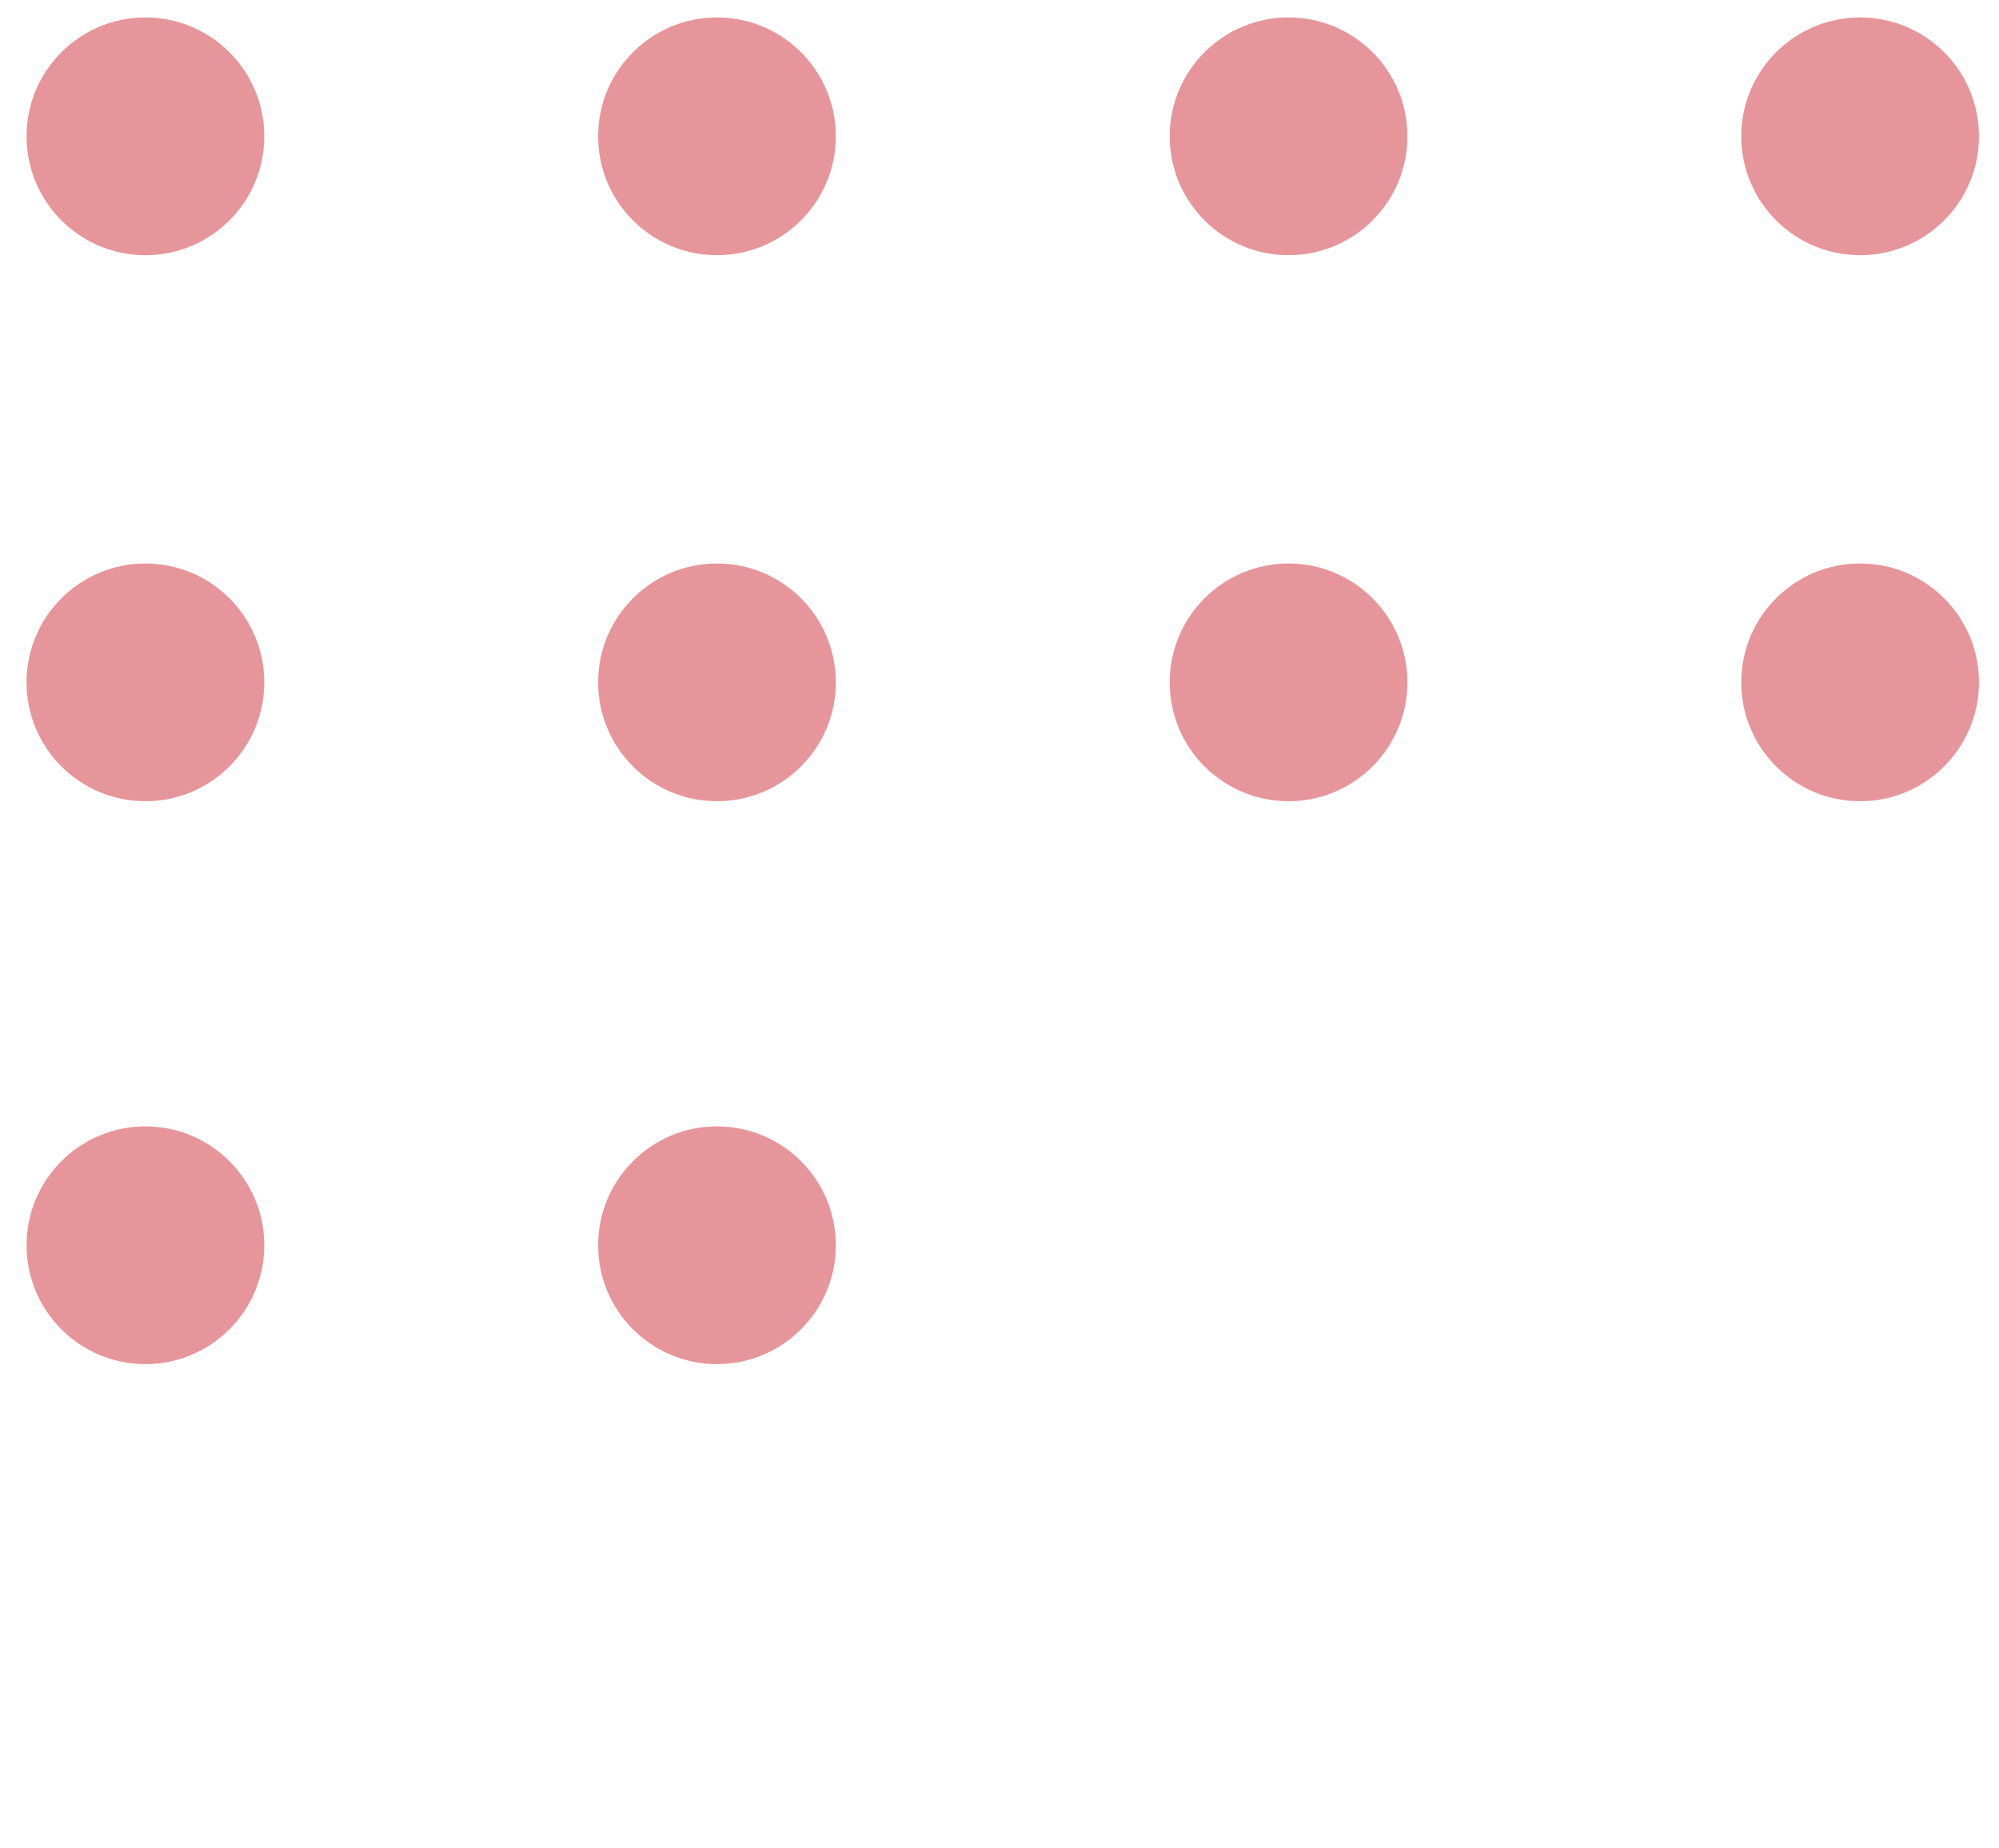 <svg id="Ebene_1" data-name="Ebene 1" xmlns="http://www.w3.org/2000/svg" viewBox="0 0 100.9 93.27"><defs><style>.cls-1{fill:#e6969b;}</style></defs><title>Icons</title><circle class="cls-1" cx="7.34" cy="6.88" r="6"/><circle class="cls-1" cx="36.19" cy="6.88" r="6"/><circle class="cls-1" cx="65.04" cy="6.88" r="6"/><circle class="cls-1" cx="93.89" cy="6.88" r="6"/><circle class="cls-1" cx="7.34" cy="34.44" r="6"/><circle class="cls-1" cx="36.19" cy="34.44" r="6"/><circle class="cls-1" cx="65.04" cy="34.44" r="6"/><circle class="cls-1" cx="93.89" cy="34.44" r="6"/><circle class="cls-1" cx="7.34" cy="62.85" r="6"/><circle class="cls-1" cx="36.19" cy="62.85" r="6"/></svg>